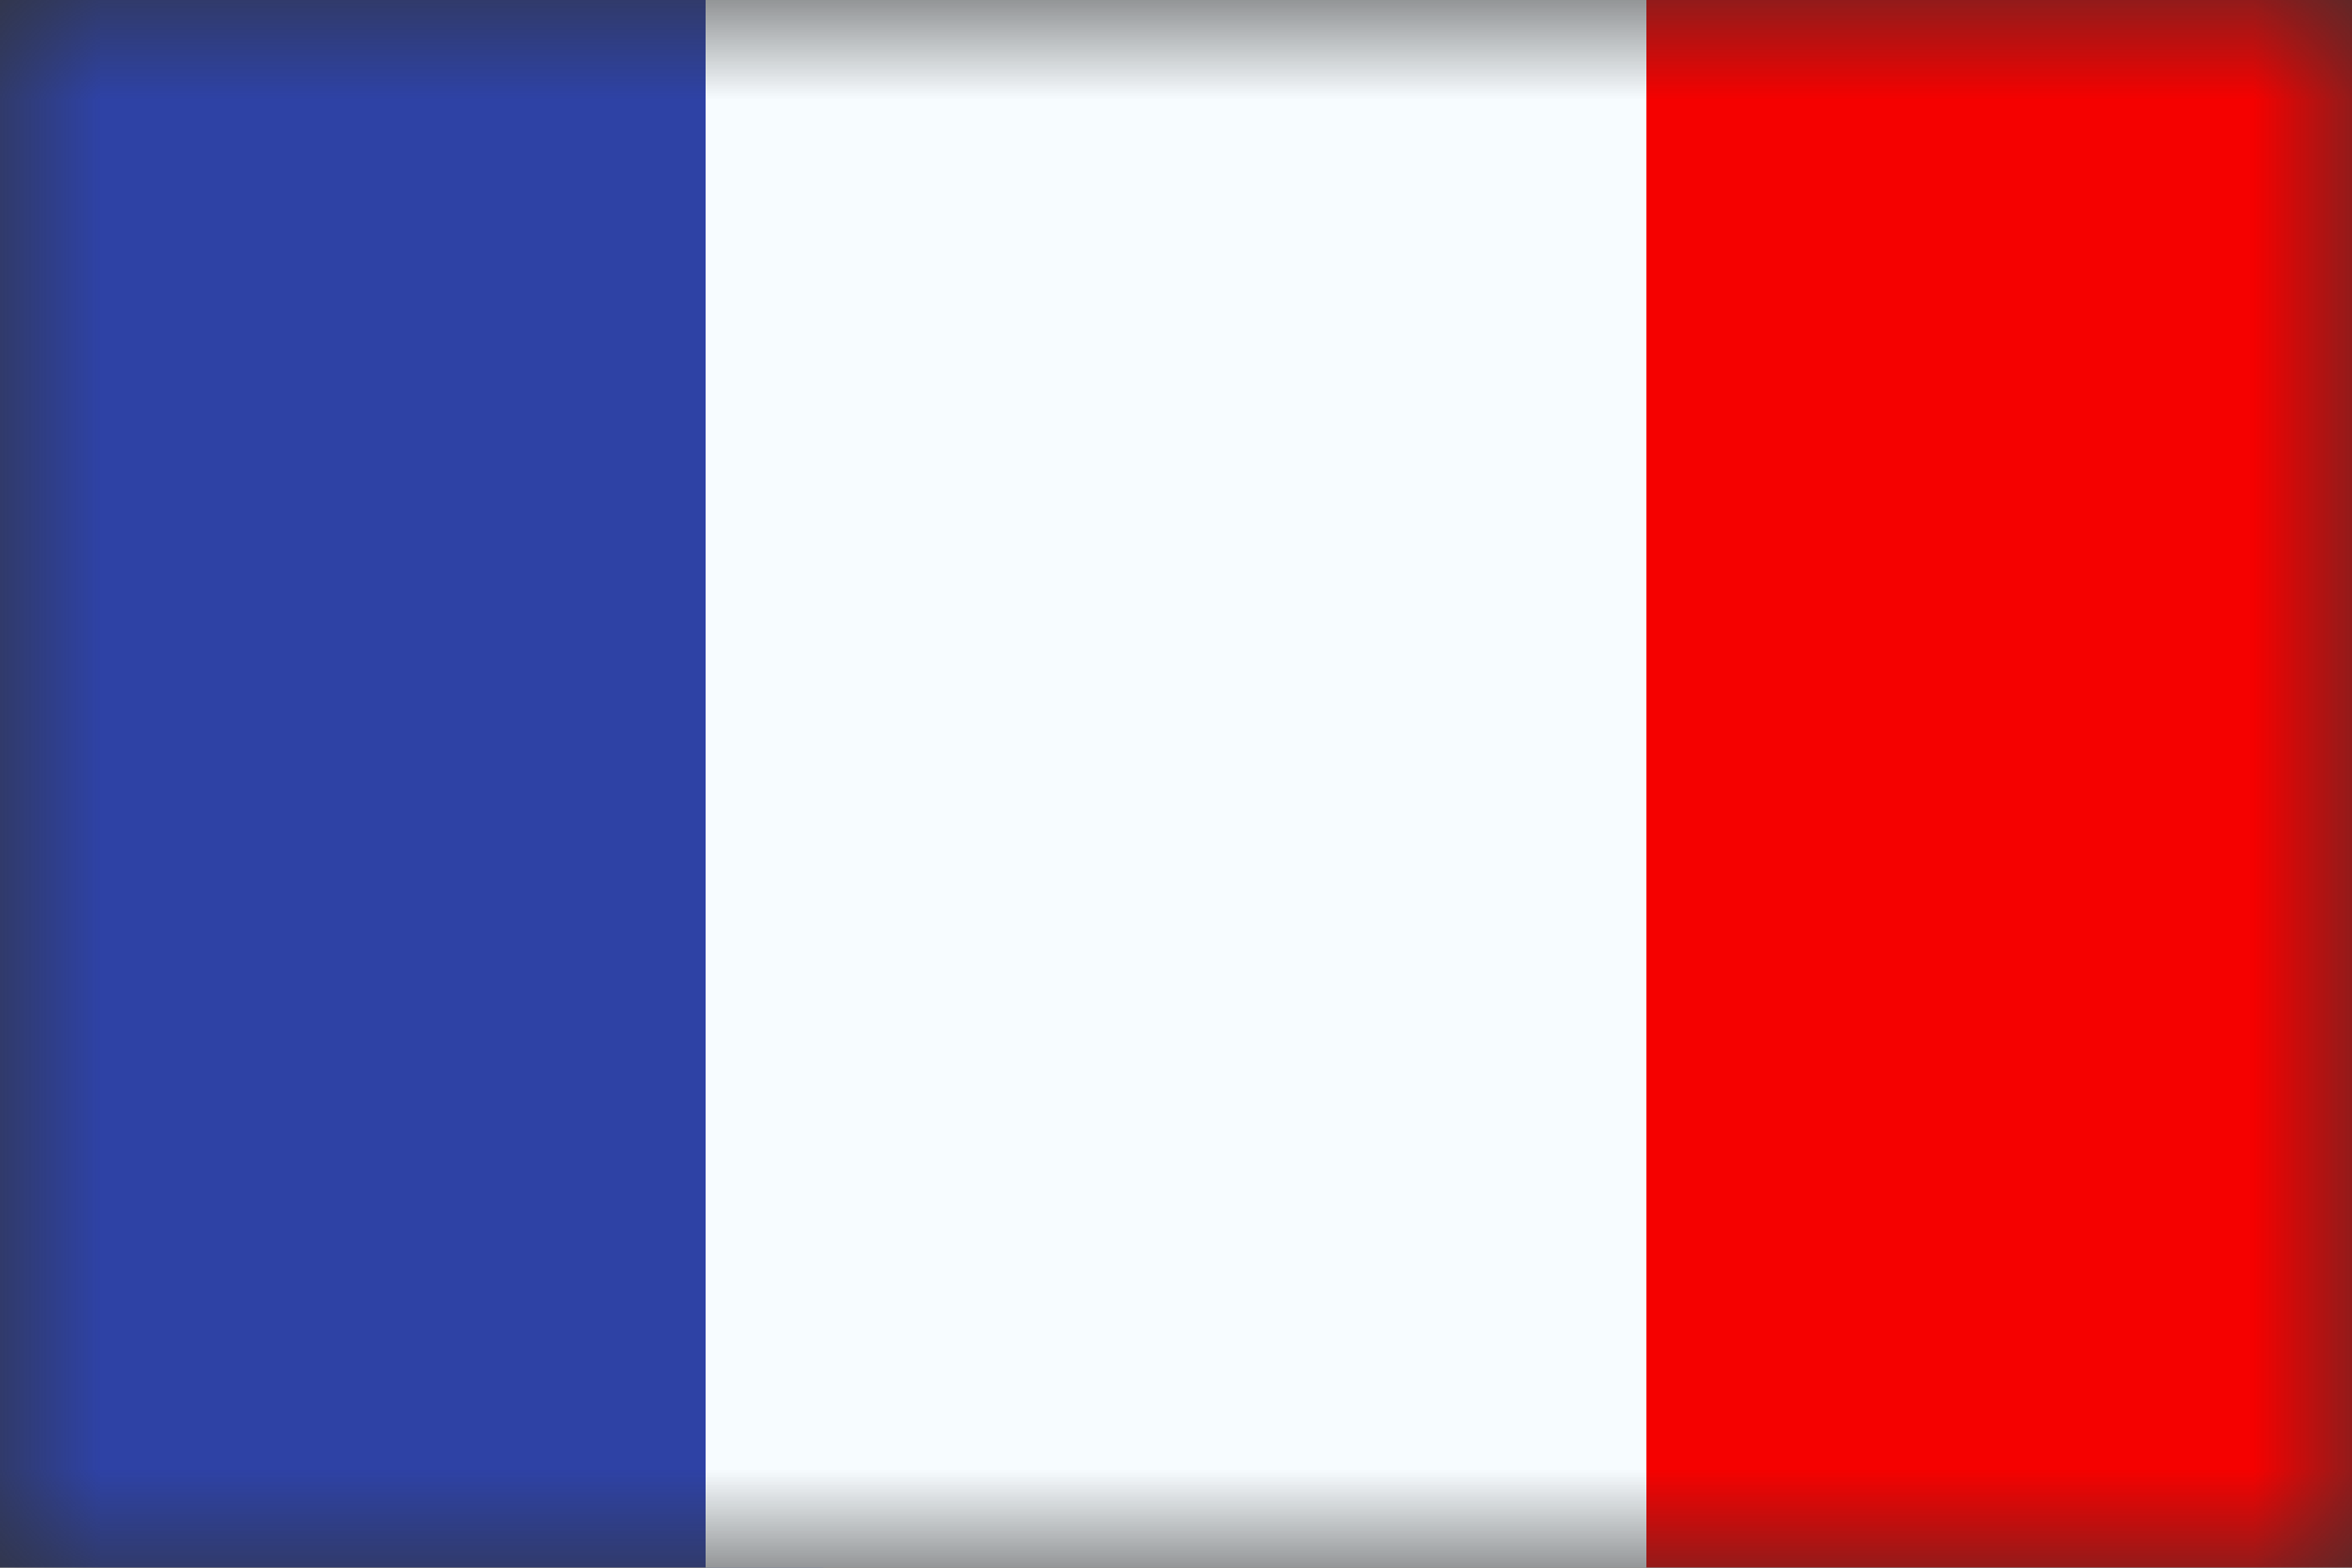 <svg width="12" height="8" viewBox="0 0 12 8" fill="none" xmlns="http://www.w3.org/2000/svg">
<rect x="0" y="0" width="12" height="8" fill="#333333" stroke="none"/>
<mask id="mask0_38_1006" style="mask-type:luminance" maskUnits="userSpaceOnUse" x="0" y="0" width="12" height="8">
<rect width="12" height="8" fill="white"/>
</mask>
<g mask="url(#mask0_38_1006)">
<path fill-rule="evenodd" clip-rule="evenodd" d="M8.4 0H12V8H8.4V0Z" fill="#F50100"/>
<path fill-rule="evenodd" clip-rule="evenodd" d="M0 0H4.2V8H0V0Z" fill="#2E42A5"/>
<path fill-rule="evenodd" clip-rule="evenodd" d="M3.6 0H8.4V8H3.6V0Z" fill="#F7FCFF"/>
</g>
</svg>
